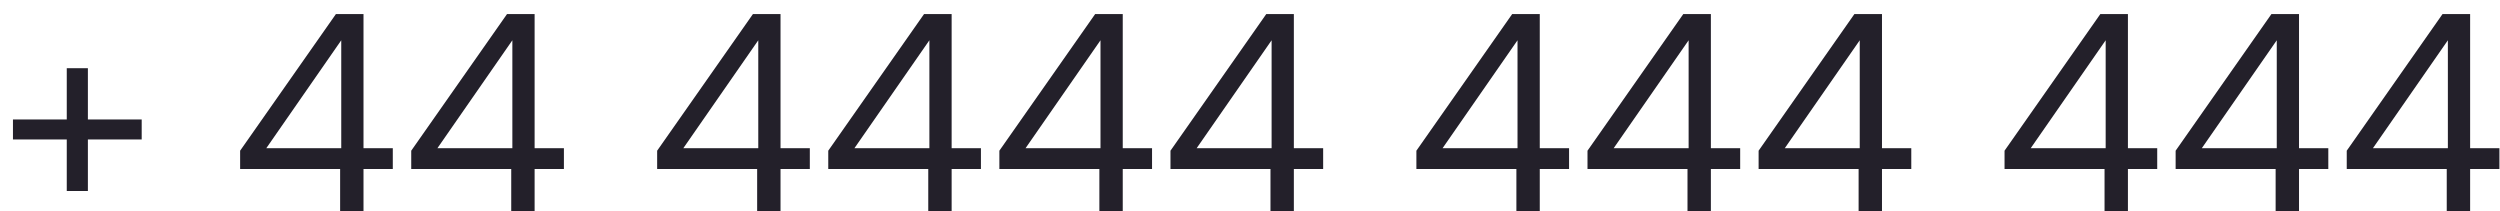 <svg width="142" height="12" viewBox="0 0 142 12" fill="none" xmlns="http://www.w3.org/2000/svg">
<path d="M3.792 10.848V3.872H4.992V10.848H3.792ZM0.736 7.92V6.784H8.048V7.92H0.736ZM19.319 12V9.6H13.639V8.56L19.079 0.8H20.647V8.416H22.311V9.6H20.647V12H19.319ZM15.127 8.416H19.383V2.288L15.127 8.416ZM29.038 12V9.6H23.358V8.56L28.798 0.8H30.366V8.416H32.03V9.6H30.366V12H29.038ZM24.846 8.416H29.102V2.288L24.846 8.416ZM43.006 12V9.6H37.326V8.56L42.766 0.8H44.334V8.416H45.998V9.6H44.334V12H43.006ZM38.814 8.416H43.07V2.288L38.814 8.416ZM52.725 12V9.6H47.045V8.56L52.485 0.8H54.053V8.416H55.717V9.6H54.053V12H52.725ZM48.533 8.416H52.789V2.288L48.533 8.416ZM62.444 12V9.6H56.764V8.56L62.204 0.8H63.772V8.416H65.436V9.6H63.772V12H62.444ZM58.252 8.416H62.508V2.288L58.252 8.416ZM72.163 12V9.6H66.483V8.56L71.923 0.8H73.491V8.416H75.155V9.6H73.491V12H72.163ZM67.971 8.416H72.227V2.288L67.971 8.416ZM86.131 12V9.6H80.451V8.56L85.891 0.8H87.459V8.416H89.123V9.6H87.459V12H86.131ZM81.939 8.416H86.195V2.288L81.939 8.416ZM95.85 12V9.6H90.17V8.56L95.61 0.8H97.178V8.416H98.842V9.6H97.178V12H95.85ZM91.658 8.416H95.914V2.288L91.658 8.416ZM105.569 12V9.6H99.889V8.56L105.329 0.8H106.897V8.416H108.561V9.6H106.897V12H105.569ZM101.377 8.416H105.633V2.288L101.377 8.416ZM119.538 12V9.6H113.858V8.56L119.298 0.8H120.866V8.416H122.53V9.6H120.866V12H119.538ZM115.346 8.416H119.602V2.288L115.346 8.416ZM129.256 12V9.6H123.576V8.56L129.016 0.8H130.584V8.416H132.248V9.6H130.584V12H129.256ZM125.064 8.416H129.32V2.288L125.064 8.416ZM138.975 12V9.6H133.295V8.56L138.735 0.8H140.303V8.416H141.967V9.6H140.303V12H138.975ZM134.783 8.416H139.039V2.288L134.783 8.416Z" fill="#23202A"/>
</svg>
